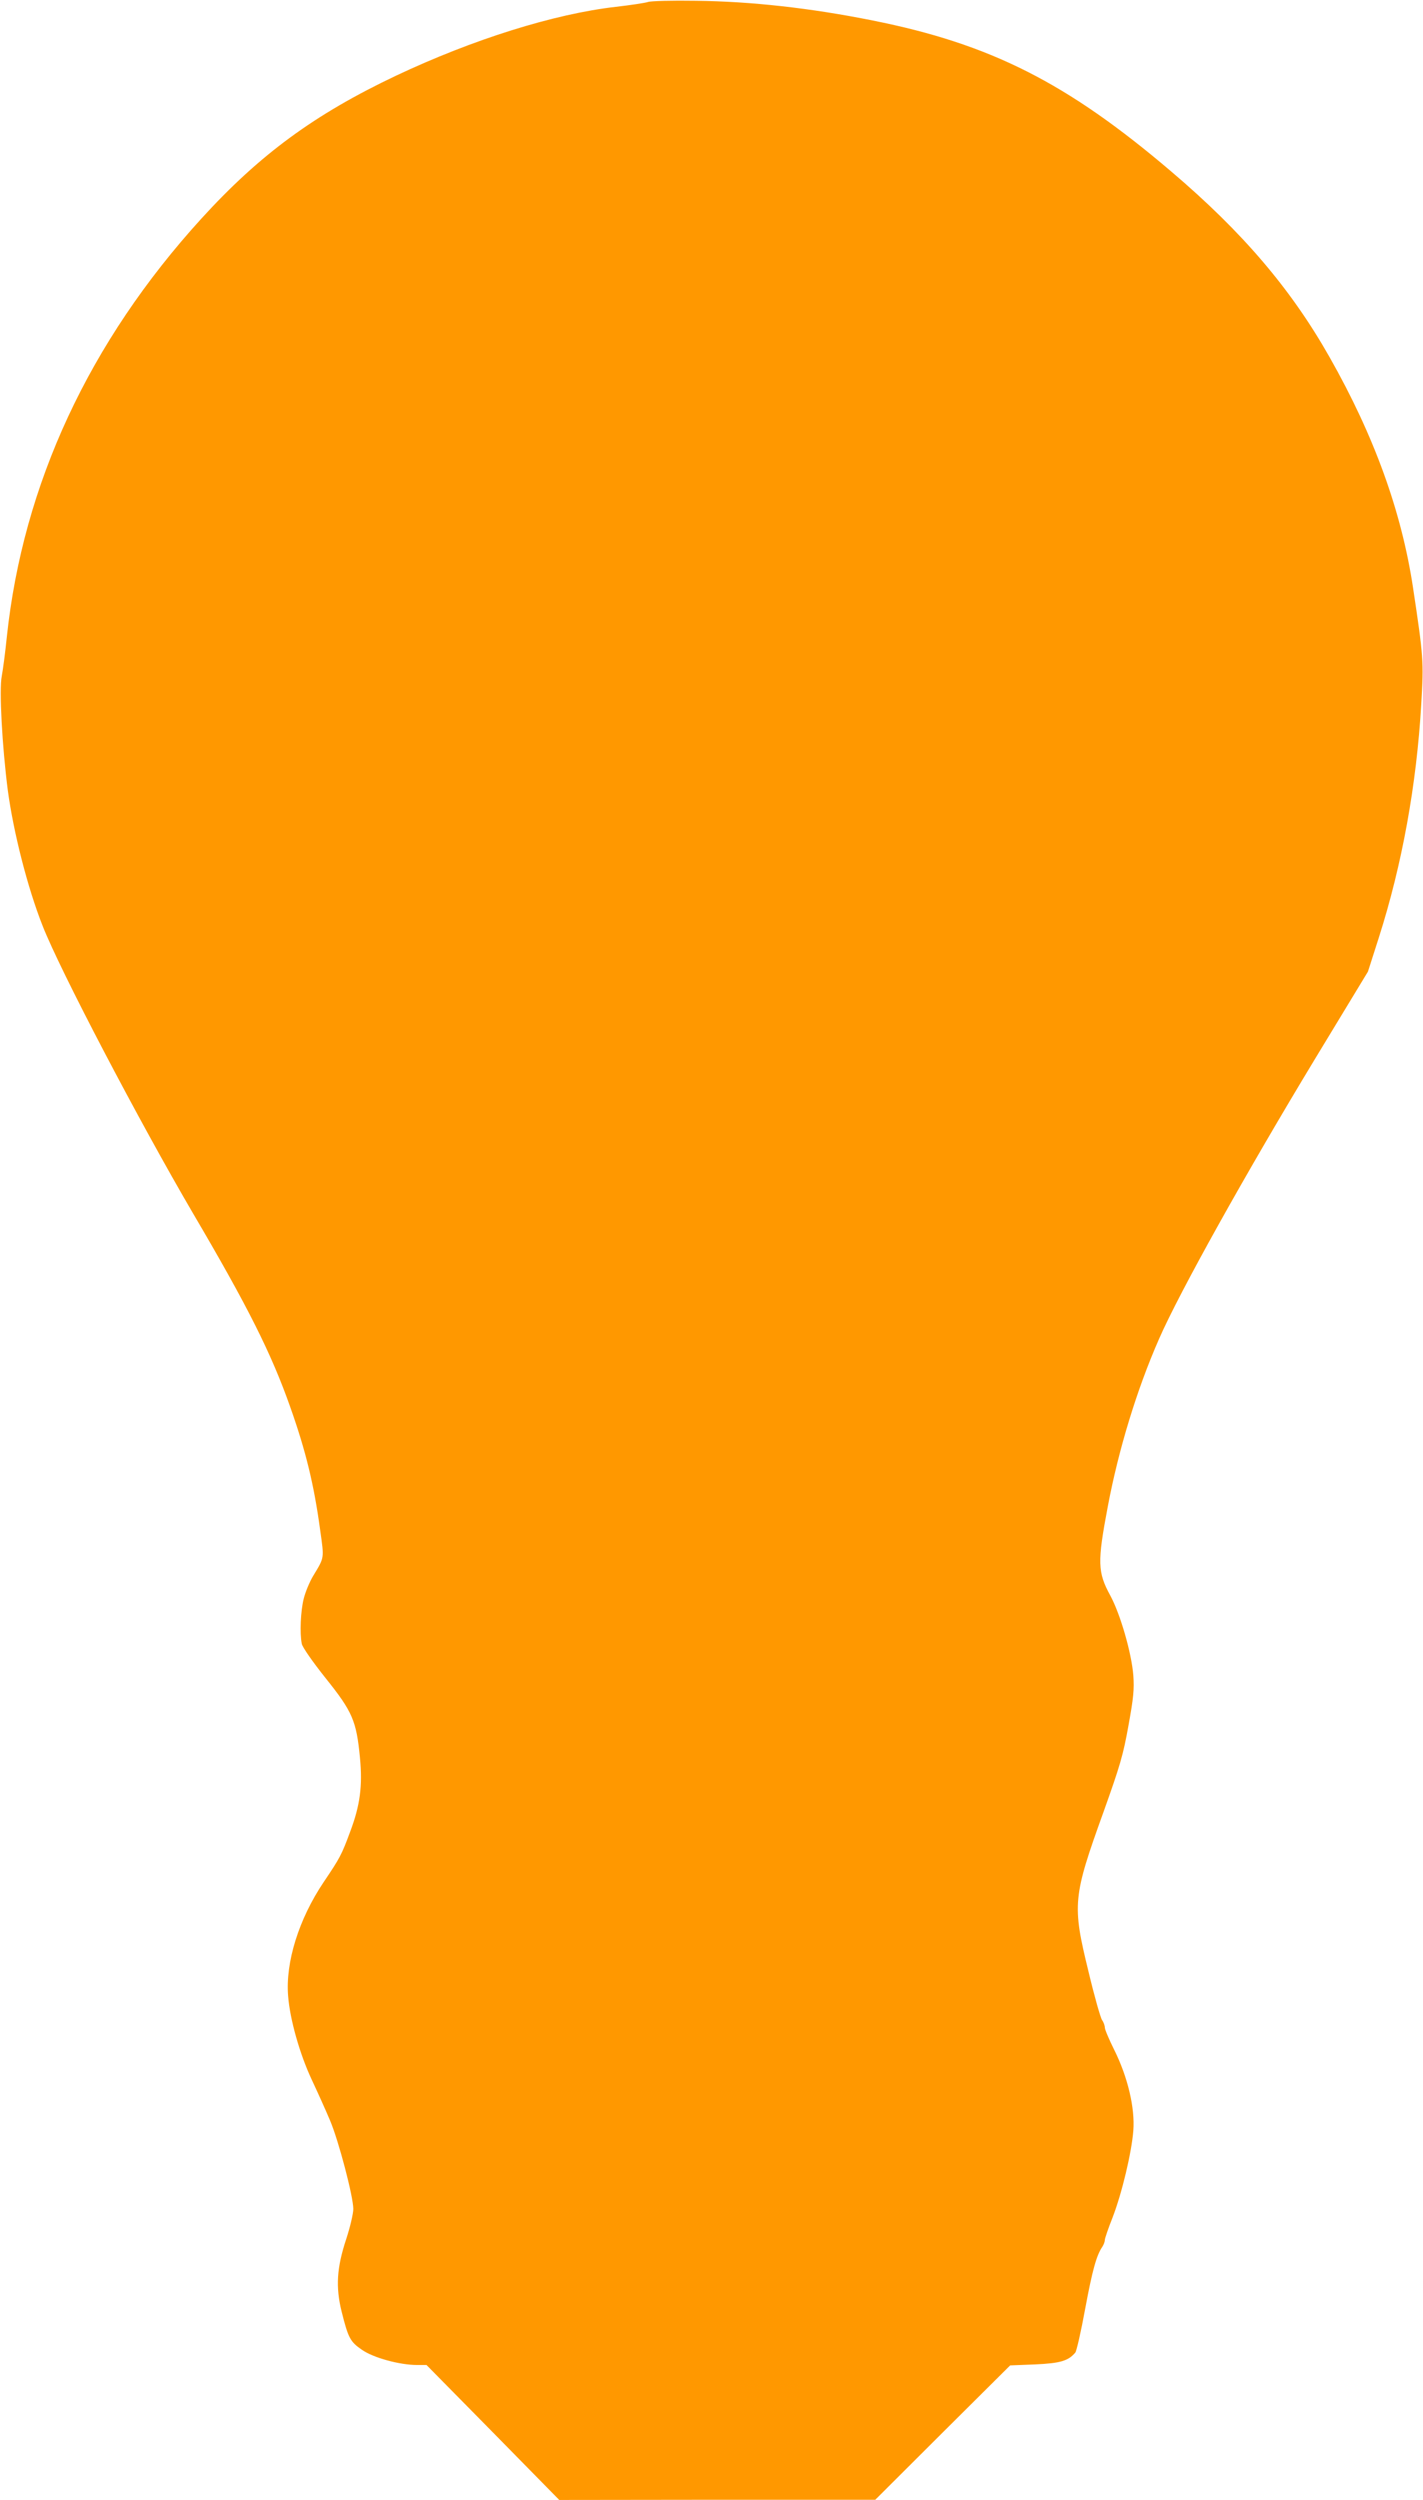 <?xml version="1.0" standalone="no"?>
<!DOCTYPE svg PUBLIC "-//W3C//DTD SVG 20010904//EN"
 "http://www.w3.org/TR/2001/REC-SVG-20010904/DTD/svg10.dtd">
<svg version="1.0" xmlns="http://www.w3.org/2000/svg"
 width="729pt" height="1280pt" viewBox="0 0 729 1280"
 preserveAspectRatio="xMidYMid meet">
<g transform="translate(0,1280) scale(0.1,-0.1)"
fill="#ff9800" stroke="none">
<path d="M3320 12790 c-14 -5 -88 -16 -165 -25 -316 -36 -733 -167 -1125 -352
-418 -198 -699 -404 -998 -732 -575 -631 -914 -1360 -997 -2142 -8 -79 -20
-170 -26 -201 -14 -69 2 -360 31 -585 29 -215 101 -498 178 -693 90 -230 495
-1002 772 -1475 280 -476 400 -715 497 -990 79 -223 121 -394 153 -628 21
-151 23 -139 -36 -237 -18 -30 -40 -83 -48 -116 -16 -63 -21 -177 -10 -231 3
-17 56 -93 123 -177 137 -171 157 -218 175 -406 14 -143 1 -244 -50 -379 -44
-119 -52 -134 -137 -260 -126 -188 -195 -408 -181 -581 9 -120 60 -299 121
-429 30 -64 72 -157 93 -207 44 -102 120 -392 120 -455 0 -23 -16 -92 -36
-153 -49 -148 -55 -246 -24 -372 34 -136 44 -155 104 -196 58 -41 194 -78 283
-78 l48 0 340 -345 340 -346 809 1 810 0 345 344 346 344 128 5 c129 6 170 18
206 61 6 7 29 107 50 222 37 199 58 275 88 319 7 11 13 26 13 35 0 8 18 61 40
116 48 125 97 331 106 444 9 117 -29 275 -97 412 -27 54 -49 106 -49 116 0 9
-6 27 -14 38 -8 11 -40 124 -70 250 -84 343 -80 380 78 818 84 235 100 289
127 440 26 143 30 185 25 257 -9 114 -66 313 -118 409 -65 119 -67 170 -13
455 55 292 149 601 264 862 104 237 439 838 796 1428 l273 450 56 175 c119
373 193 782 217 1194 13 221 11 244 -42 596 -59 391 -199 778 -427 1180 -198
350 -446 641 -812 952 -534 455 -927 653 -1529 773 -318 64 -626 98 -906 101
-121 2 -231 -1 -245 -6z"/>
</g>
</svg>
